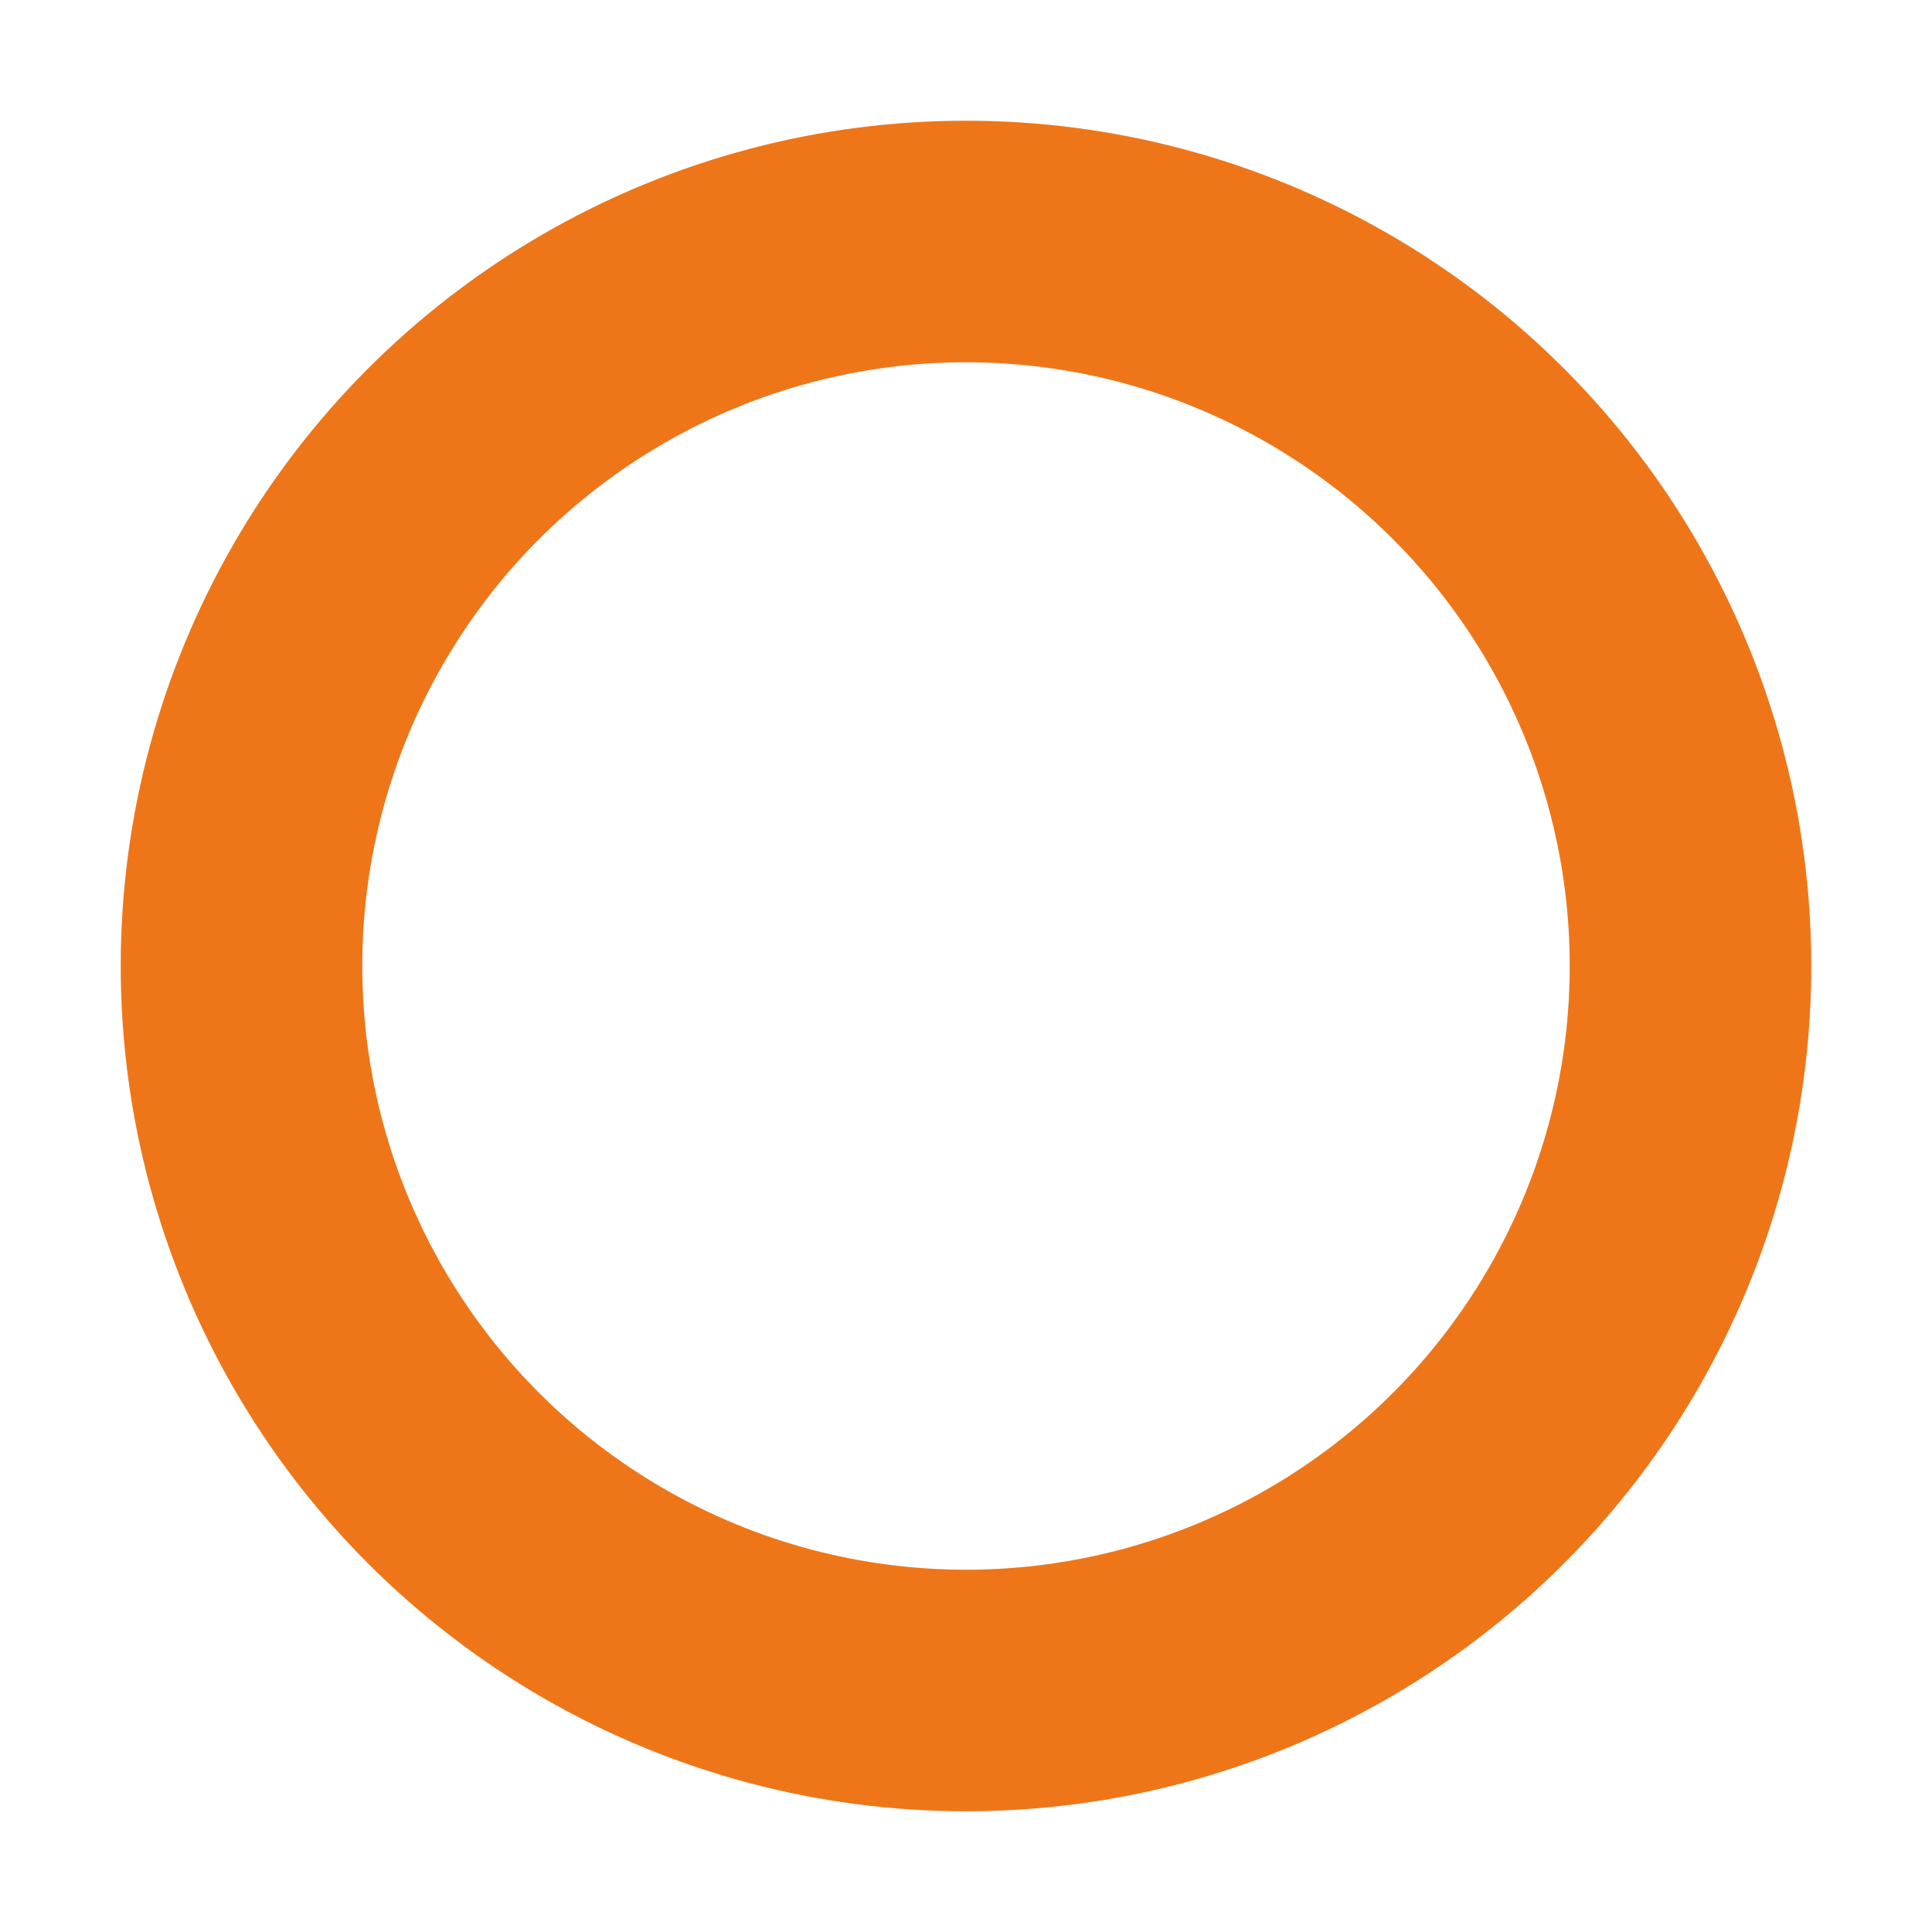 <svg xmlns="http://www.w3.org/2000/svg" viewBox="0 0 32 32" preserveAspectRatio="xMidYMid"><style>@keyframes spinning{0%{stroke-dashoffset:0;stroke-dasharray:10 65}50%{stroke-dashoffset:-15;stroke-dasharray:60 15}to{stroke-dashoffset:-75;stroke-dasharray:10 65}}@keyframes spin{to{transform:rotate(360deg)}}circle{cx:16px;cy:16px;r:12px;stroke-width:4px;stroke-linecap:round;fill:none}#circle{stroke:#ccc;stroke-opacity:.5}#spinner{animation:2s ease-in-out spinning infinite,1.5s linear spin infinite;transform-origin:center;stroke:#ef7618}@media(prefers-color-scheme:dark){#circle{stroke:#333}}</style><circle id="circle"/><circle id="spinner"/></svg>